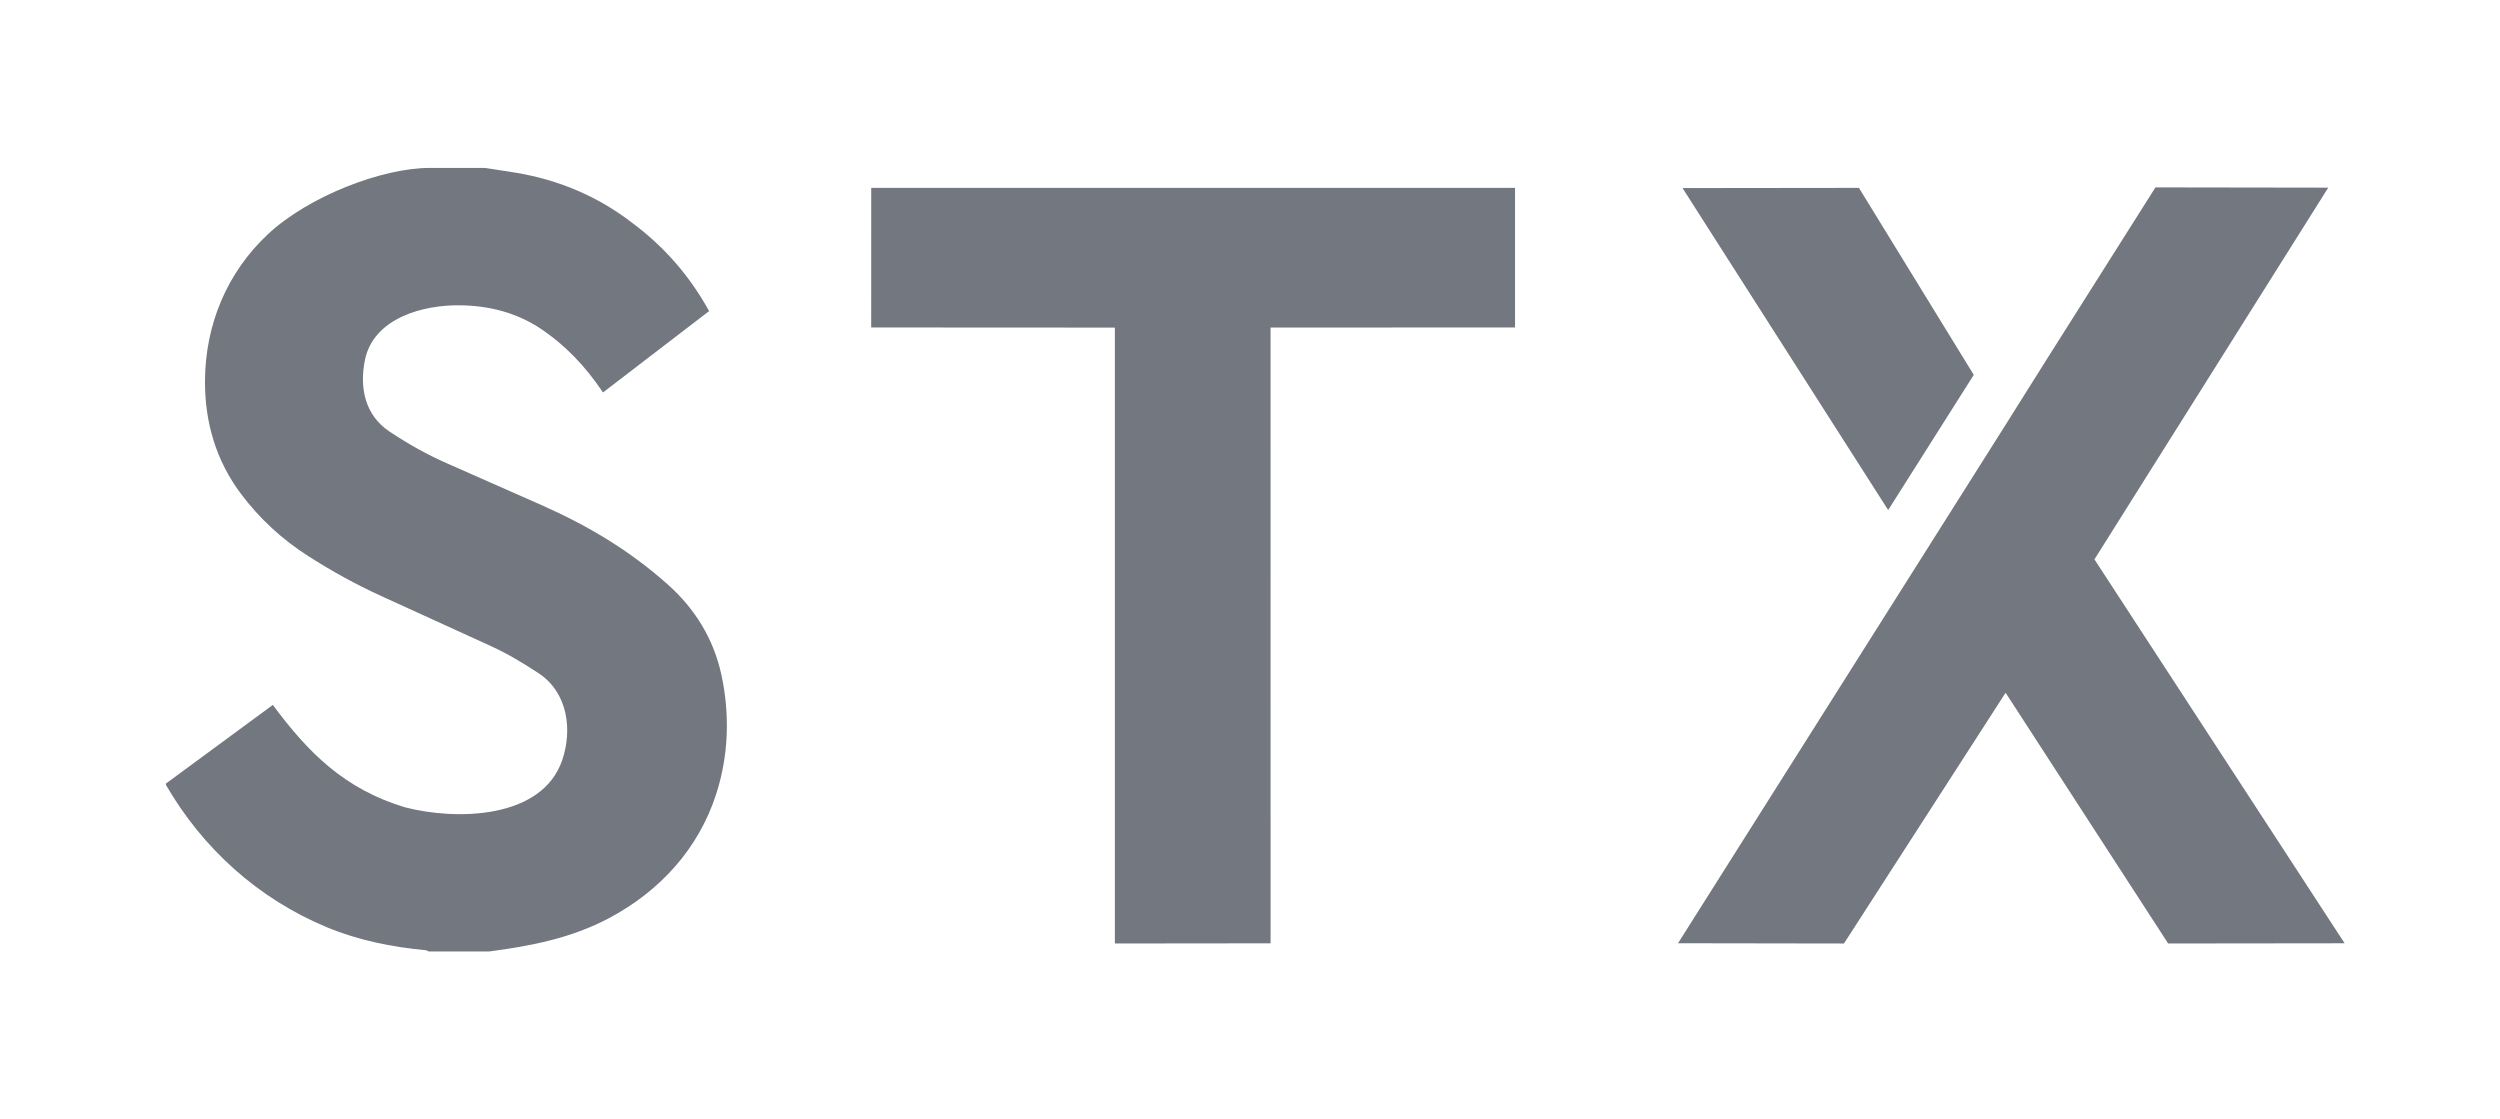 <svg xmlns="http://www.w3.org/2000/svg" fill="none" viewBox="0 0 134 60" height="60" width="134">
<path fill="#73777F" d="M25.995 9L27.689 9.264C29.946 9.647 32.013 10.513 33.826 11.9C35.555 13.174 36.951 14.753 38.008 16.675L32.32 21.036C31.373 19.619 30.272 18.469 28.9 17.564C27.635 16.75 26.21 16.388 24.697 16.365C22.694 16.323 20.025 17.047 19.564 19.282C19.26 20.759 19.546 22.246 20.883 23.135C21.859 23.784 22.846 24.344 23.93 24.823L28.98 27.053C31.512 28.172 33.715 29.484 35.782 31.318C37.247 32.617 38.253 34.25 38.668 36.175C39.126 38.298 39.057 40.488 38.389 42.559C37.448 45.476 35.399 47.742 32.667 49.2C30.614 50.295 28.428 50.709 26.212 50.999H22.965C22.975 50.992 22.857 50.934 22.813 50.93C21.002 50.763 19.193 50.397 17.505 49.694C13.818 48.16 10.853 45.459 8.894 42.071V41.999L14.624 37.783C16.549 40.387 18.499 42.3 21.694 43.268C24.413 43.98 29.051 43.93 30.137 40.737C30.687 39.121 30.439 37.118 28.866 36.084C28.036 35.538 27.221 35.045 26.305 34.627L20.418 31.94C19.058 31.319 17.812 30.627 16.557 29.829C15.127 28.92 13.918 27.807 12.909 26.462C11.581 24.688 10.978 22.633 10.987 20.427C11 17.419 12.153 14.618 14.363 12.551C16.533 10.523 20.478 9 23.037 9H25.995Z"></path>
<path fill="#73777F" d="M68.103 50.562L59.757 50.571L59.757 17.559L46.696 17.552L46.698 10.07H81.205L81.206 17.552L68.102 17.556L68.103 50.562Z"></path>
<path fill="#73777F" d="M107.5 37.131L98.837 50.572L89.941 50.558L107.448 22.851L109.646 19.353L115.532 10.044L124.794 10.058L112.262 29.982L125.672 50.56L116.213 50.571L107.5 37.131Z"></path>
<path fill="#73777F" d="M105.794 20.093L101.206 27.34L90.183 10.081L99.639 10.07L105.794 20.093Z"></path>
</svg>
